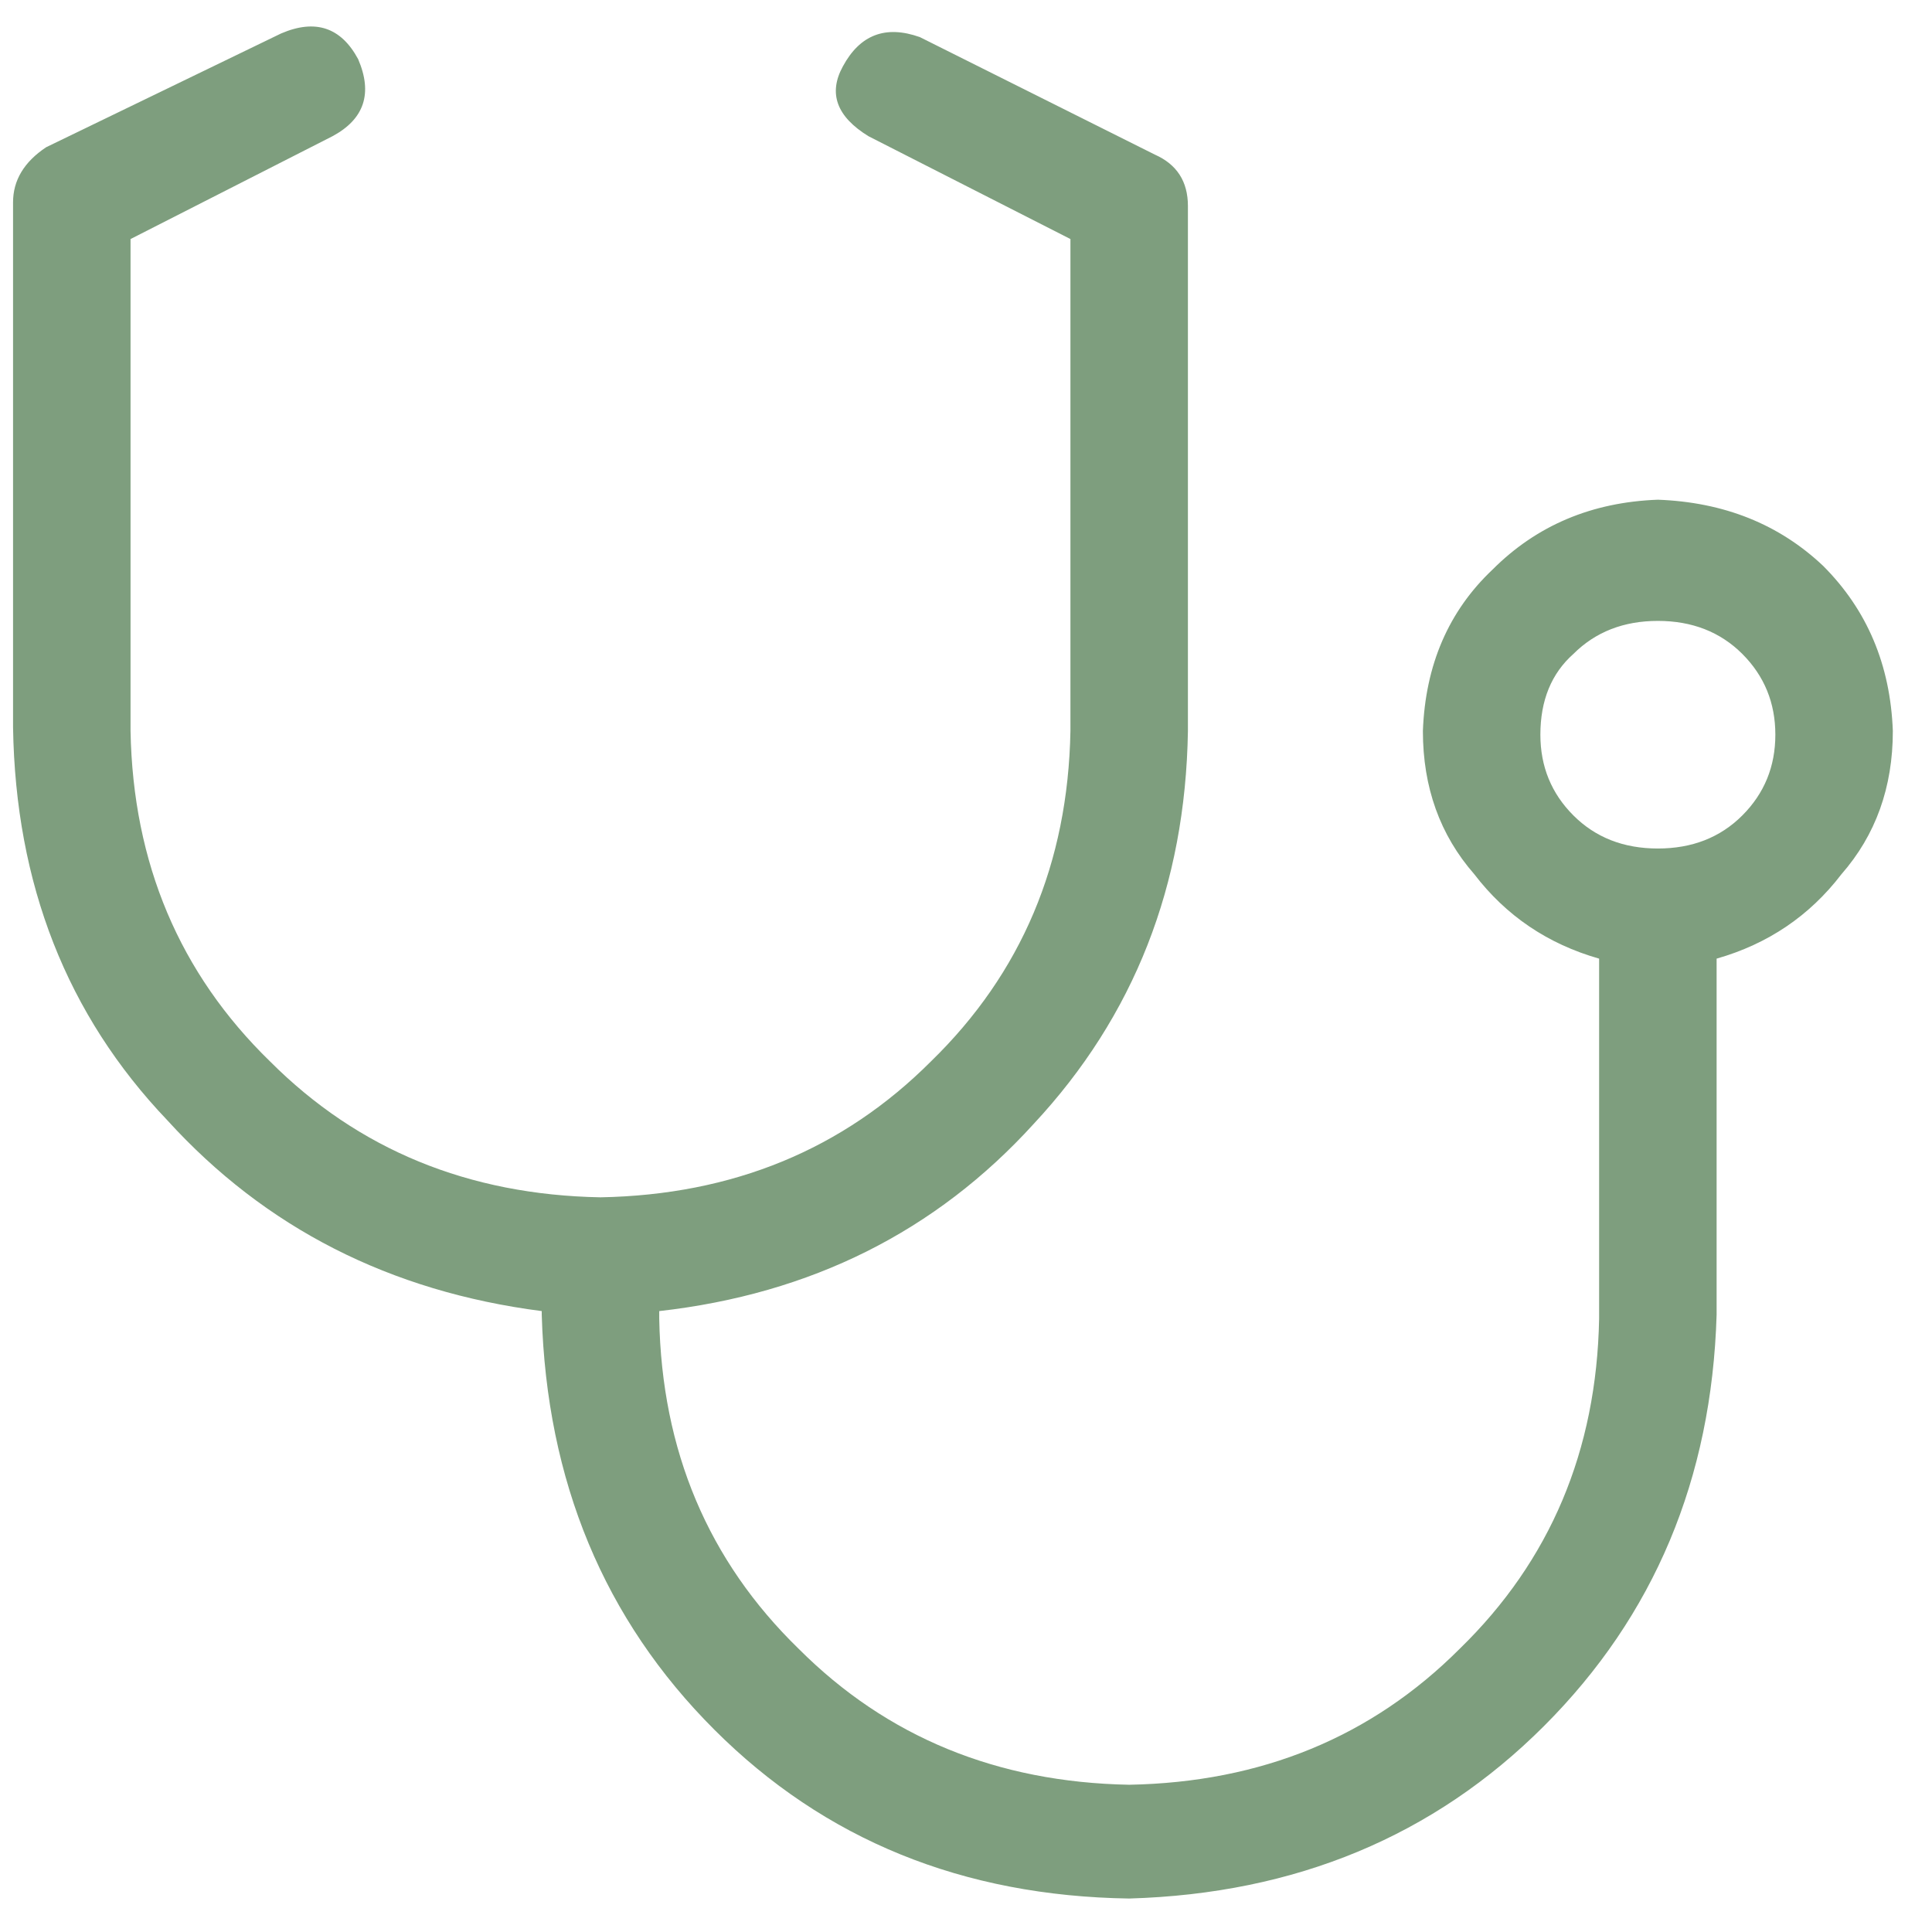 <svg xmlns="http://www.w3.org/2000/svg" width="37" height="37" viewBox="0 0 37 37" fill="none"><path d="M36.25 14C36.25 15.078 35.922 15.992 35.266 16.742C34.656 17.539 33.859 18.078 32.875 18.359V25.18C32.781 28.32 31.68 30.945 29.57 33.055C27.461 35.164 24.812 36.266 21.625 36.359C18.438 36.312 15.789 35.234 13.68 33.125C11.57 31.016 10.469 28.367 10.375 25.18V25.109C7.469 24.734 5.078 23.516 3.203 21.453C1.281 19.438 0.297 16.93 0.25 13.93V3.875C0.25 3.453 0.461 3.102 0.883 2.82L5.383 0.641C6.039 0.359 6.531 0.523 6.859 1.133C7.141 1.789 6.977 2.281 6.367 2.609L2.5 4.578V14C2.547 16.531 3.438 18.641 5.172 20.328C6.859 22.016 8.969 22.883 11.5 22.93C14.031 22.883 16.141 22.016 17.828 20.328C19.562 18.641 20.453 16.531 20.5 14V4.578L16.633 2.609C16.023 2.234 15.859 1.789 16.141 1.273C16.469 0.664 16.961 0.477 17.617 0.711L22.117 2.961C22.539 3.148 22.75 3.477 22.75 3.945V14C22.703 16.953 21.719 19.461 19.797 21.523C17.922 23.586 15.531 24.781 12.625 25.109V25.25C12.672 27.781 13.562 29.891 15.297 31.578C16.984 33.266 19.094 34.133 21.625 34.18C24.156 34.133 26.266 33.266 27.953 31.578C29.688 29.891 30.578 27.781 30.625 25.25V18.359C29.641 18.078 28.844 17.539 28.234 16.742C27.578 15.992 27.25 15.078 27.25 14C27.297 12.734 27.742 11.703 28.586 10.906C29.43 10.062 30.484 9.617 31.75 9.57C33.016 9.617 34.07 10.039 34.914 10.836C35.758 11.68 36.203 12.734 36.25 14ZM31.75 16.25C32.406 16.25 32.945 16.039 33.367 15.617C33.789 15.195 34 14.68 34 14.07C34 13.461 33.789 12.945 33.367 12.523C32.945 12.102 32.406 11.891 31.75 11.891C31.094 11.891 30.555 12.102 30.133 12.523C29.711 12.898 29.5 13.414 29.5 14.07C29.5 14.68 29.711 15.195 30.133 15.617C30.555 16.039 31.094 16.25 31.75 16.25Z" fill="#7E9E7E"></path></svg>